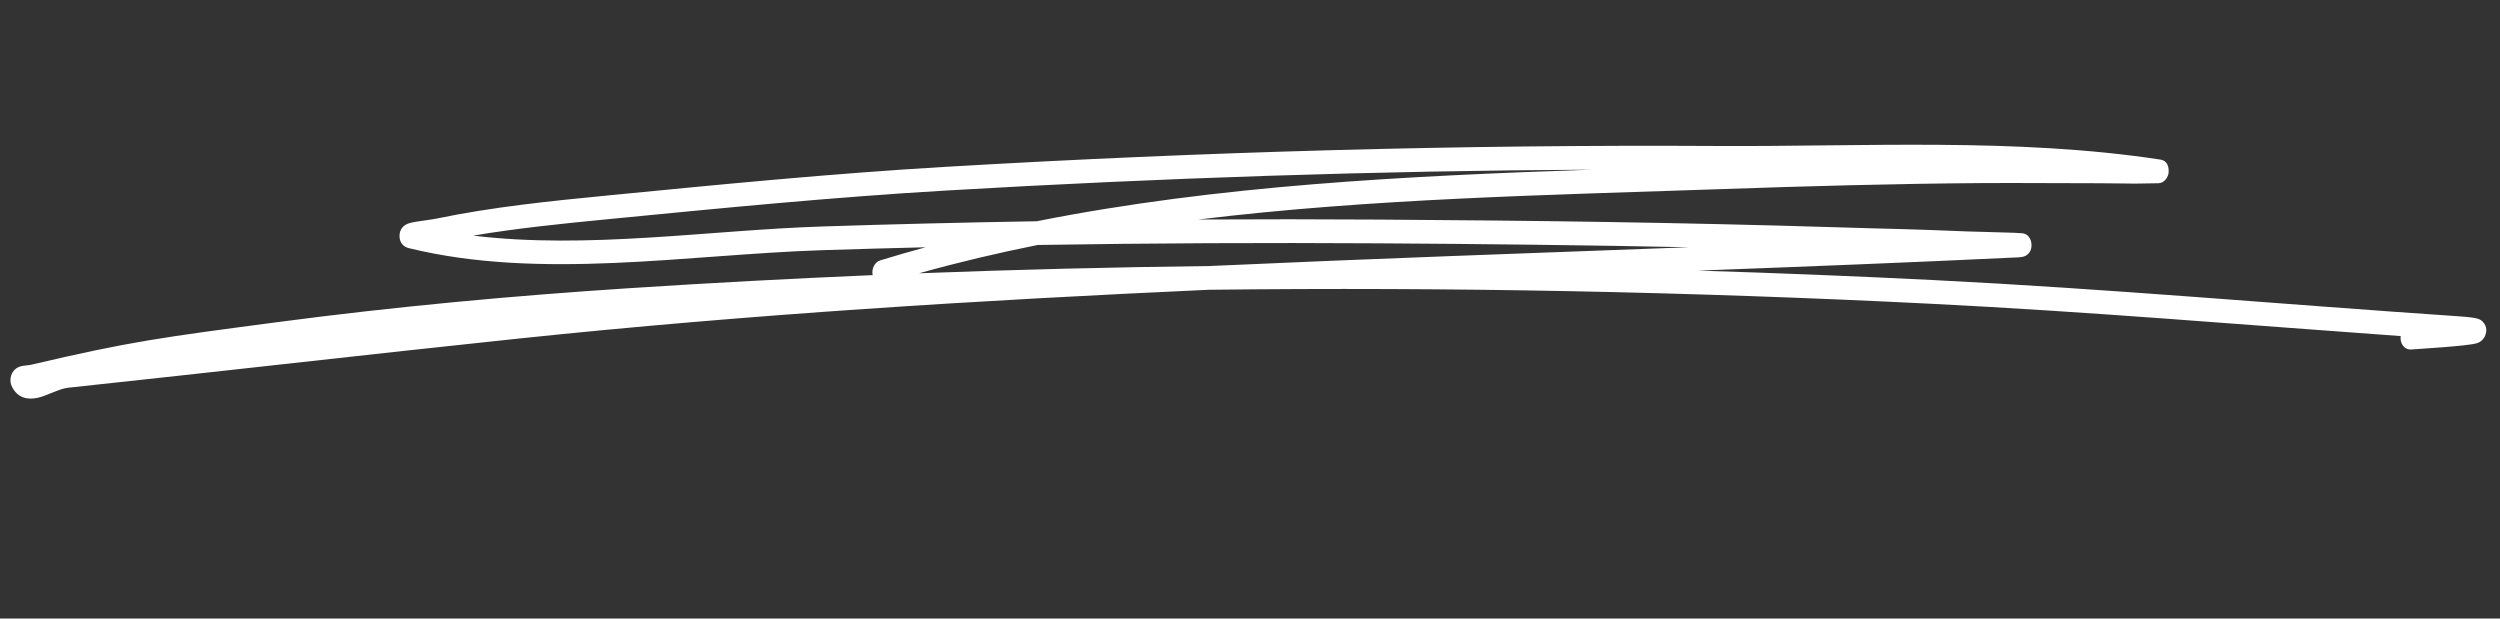 <?xml version="1.0" encoding="UTF-8"?> <svg xmlns="http://www.w3.org/2000/svg" width="97" height="24" viewBox="0 0 97 24" fill="none"><rect x="0" y="0" width="97" height="24" fill="#333333" stroke="none"/> <path fill-rule="evenodd" clip-rule="evenodd" d="M35.914 9.594C35.324 9.754 34.738 9.923 34.155 10.102C33.943 10.167 33.81 10.42 33.858 10.665L33.861 10.675C30.715 10.808 27.57 10.977 24.426 11.181C19.884 11.476 15.312 11.898 10.781 12.497C6.304 13.089 5.067 13.243 1.209 14.152C1.099 14.178 0.887 14.182 0.772 14.222C0.663 14.259 0.584 14.323 0.534 14.385C0.469 14.463 0.431 14.552 0.414 14.649C0.396 14.755 0.399 14.883 0.474 15.025C0.687 15.424 1.037 15.527 1.468 15.433C1.839 15.351 2.29 15.082 2.641 15.044C8.479 14.422 14.315 13.746 20.154 13.133C29.093 12.195 37.999 11.649 46.905 11.243C56.264 11.132 65.614 11.32 74.944 11.787C81.02 12.09 87.081 12.606 93.147 13.04C93.142 13.072 93.141 13.104 93.142 13.138C93.151 13.391 93.336 13.58 93.553 13.56C93.773 13.54 95.735 13.431 96.098 13.318C96.306 13.254 96.389 13.103 96.417 13.038C96.492 12.861 96.499 12.67 96.339 12.491C96.307 12.457 96.248 12.401 96.139 12.366C96.045 12.336 95.812 12.3 95.389 12.272C88.594 11.812 81.81 11.206 75.005 10.866C71.967 10.715 68.927 10.592 65.885 10.5C70.018 10.346 74.154 10.183 78.296 9.986C78.475 9.978 78.562 9.942 78.578 9.934C78.807 9.814 78.826 9.604 78.823 9.485C78.822 9.442 78.797 9.092 78.464 9.05C78.269 9.025 76.859 9.001 76.317 8.979C73.712 8.872 73.772 8.897 71.106 8.814C65.245 8.633 59.39 8.557 53.519 8.52C51.178 8.505 48.837 8.504 46.496 8.517C53.255 7.694 60.145 7.568 66.712 7.34C70.099 7.222 73.487 7.128 76.874 7.104C78.39 7.093 79.906 7.112 81.423 7.11C81.894 7.11 82.363 7.122 82.834 7.124C82.89 7.125 83.62 7.115 83.74 7.11C84.054 7.095 84.13 6.766 84.133 6.753C84.148 6.691 84.206 6.25 83.817 6.191C78.199 5.336 72.292 5.697 66.606 5.664C56.653 5.606 46.67 5.888 36.709 6.472C32.303 6.73 27.909 7.161 23.507 7.591C21.309 7.806 19.104 8.031 16.923 8.484C16.705 8.529 16.209 8.582 15.969 8.636C15.847 8.663 15.759 8.704 15.719 8.731C15.543 8.85 15.506 9.02 15.501 9.139C15.498 9.228 15.51 9.541 15.868 9.629C20.983 10.884 26.694 9.875 31.909 9.707C33.244 9.664 34.578 9.627 35.914 9.594ZM40.262 9.505C38.711 9.816 37.175 10.179 35.66 10.603C39.415 10.46 43.169 10.367 46.924 10.322C53.122 10.04 59.318 9.825 65.523 9.593C61.514 9.51 57.504 9.466 53.487 9.441C49.081 9.414 44.672 9.433 40.262 9.505ZM61.764 6.583C53.421 6.626 45.063 6.903 36.721 7.392C32.323 7.649 27.939 8.08 23.545 8.509C21.816 8.678 20.083 8.852 18.361 9.142C22.791 9.683 27.531 8.928 31.915 8.787C34.684 8.697 37.455 8.631 40.224 8.585C47.283 7.179 54.641 6.826 61.764 6.583Z" fill="white"></path> </svg> 